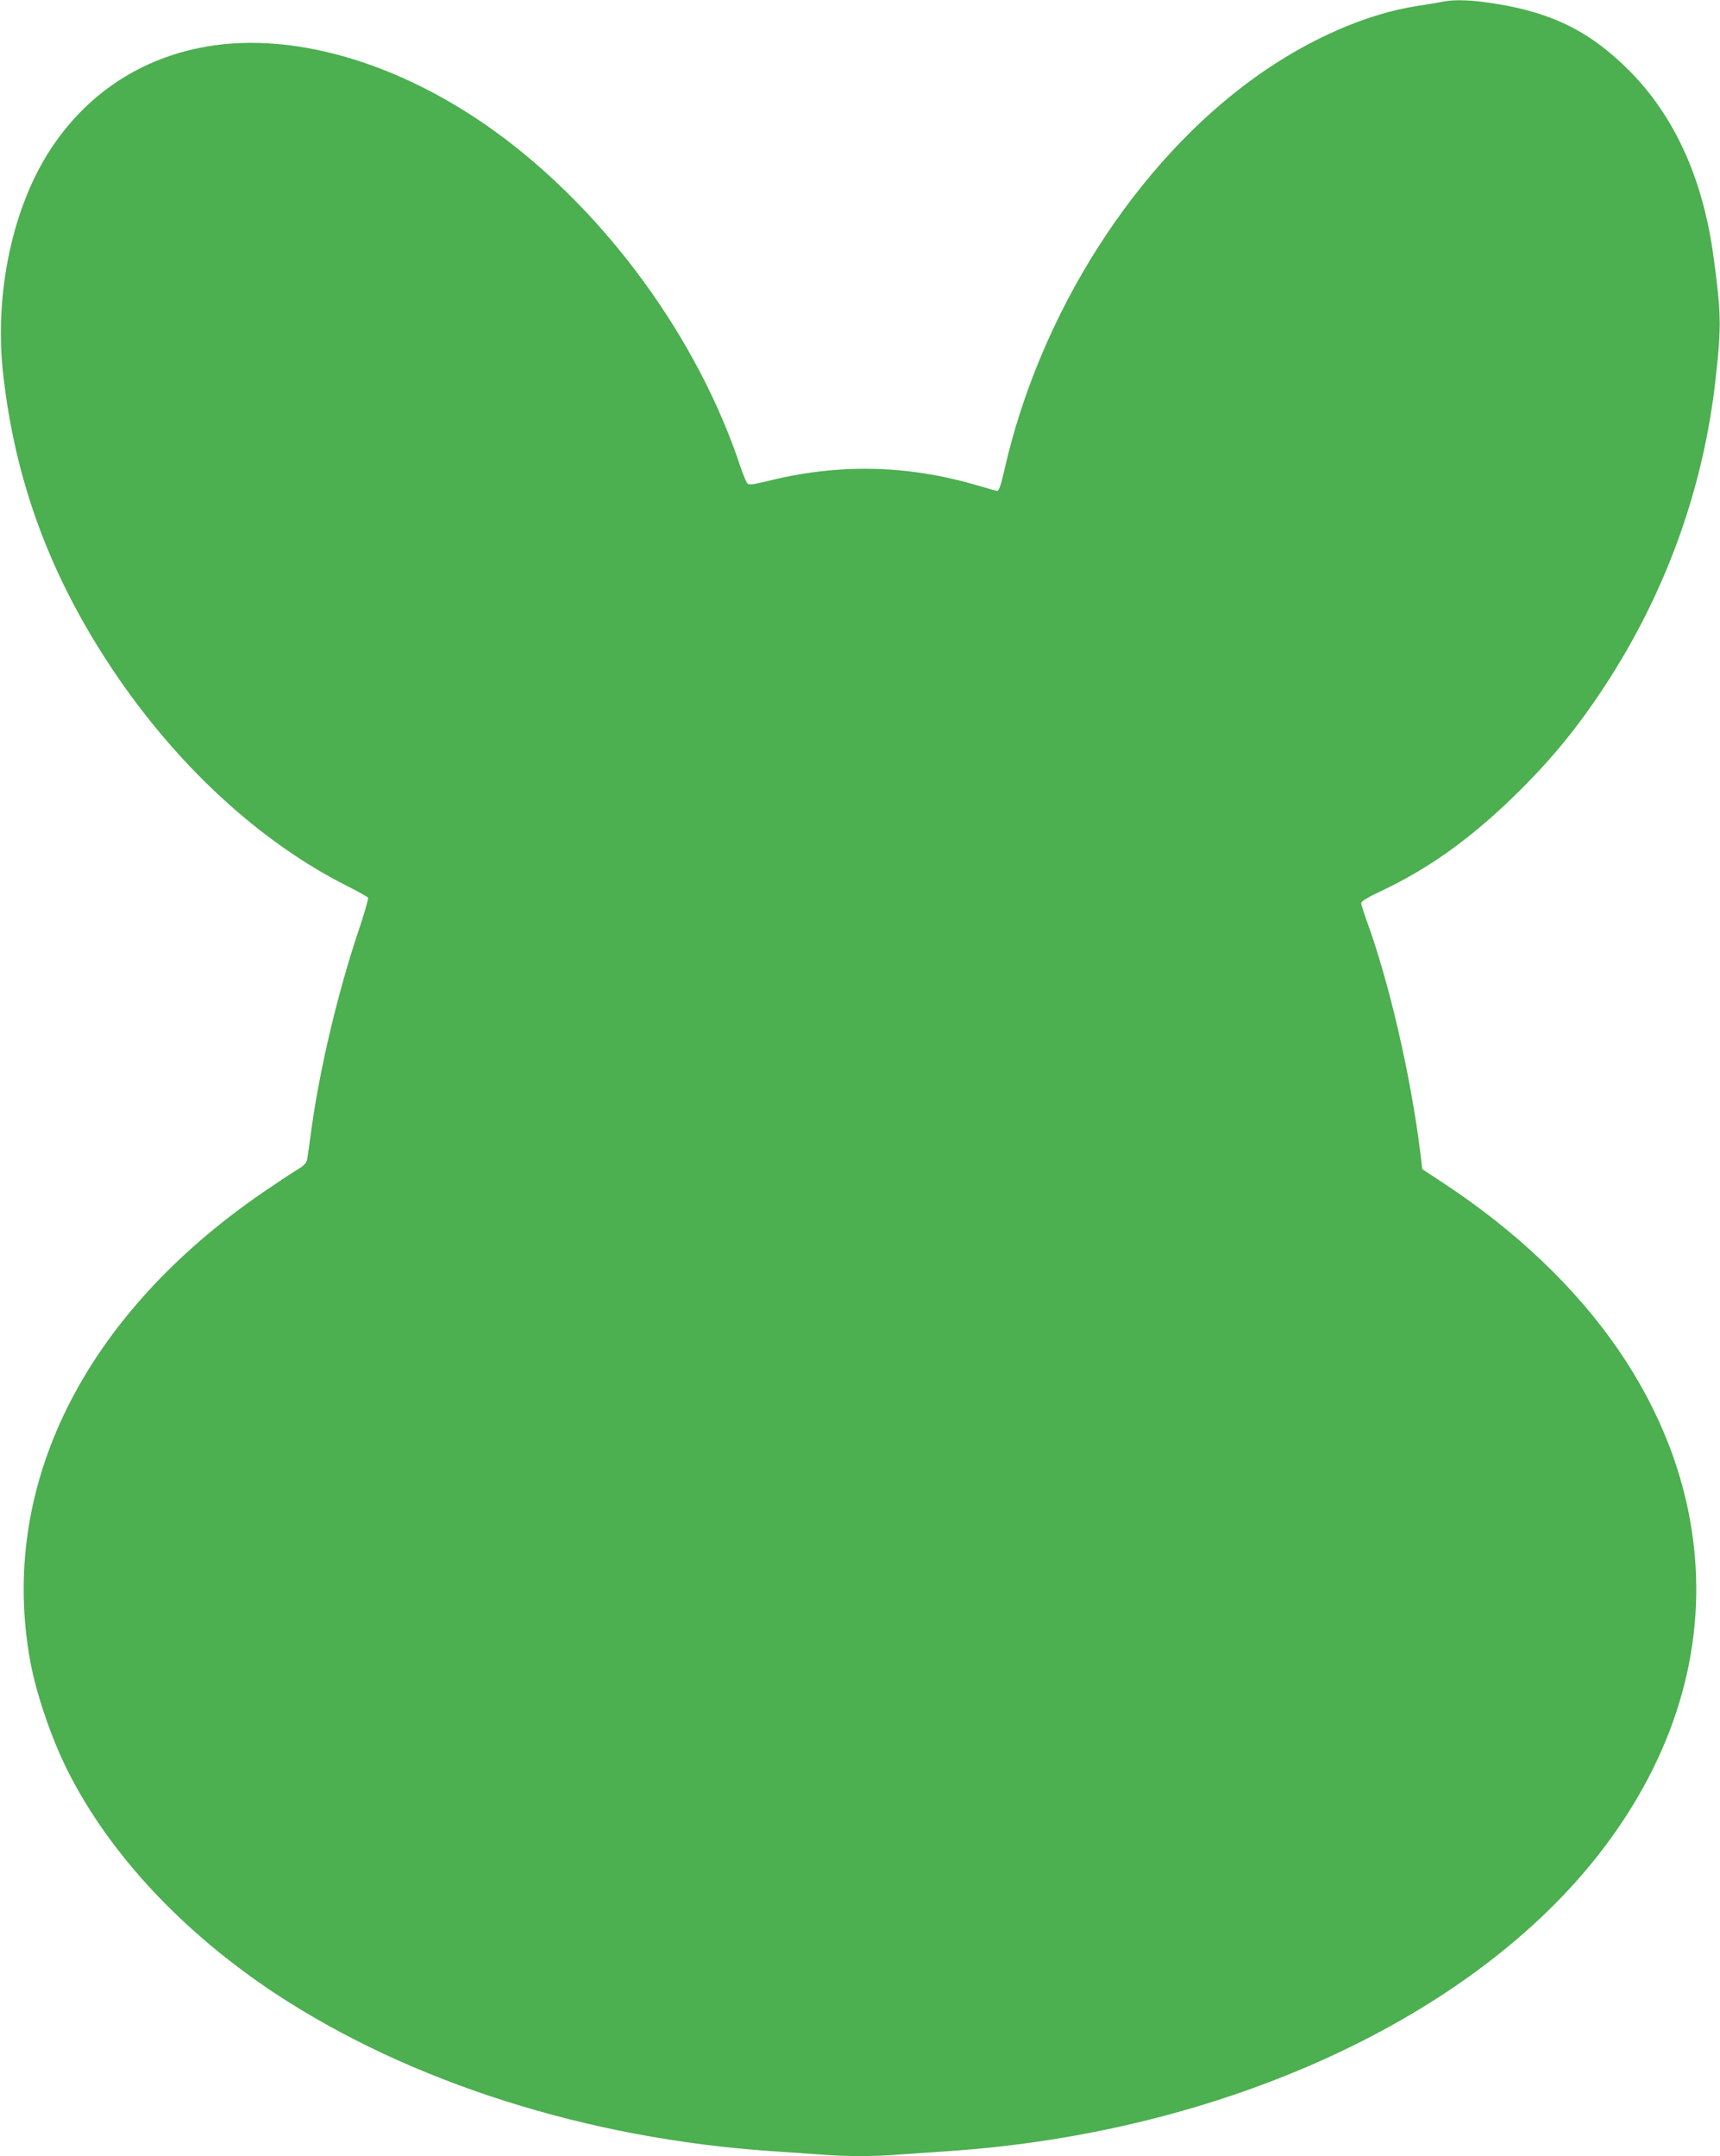 <?xml version="1.0" standalone="no"?>
<!DOCTYPE svg PUBLIC "-//W3C//DTD SVG 20010904//EN"
 "http://www.w3.org/TR/2001/REC-SVG-20010904/DTD/svg10.dtd">
<svg version="1.0" xmlns="http://www.w3.org/2000/svg"
 width="1021pt" height="1280pt" viewBox="0 0 1021 1280"
 preserveAspectRatio="xMidYMid meet">
<g transform="translate(0,1280) scale(0.1,-0.1)"
fill="#4caf50" stroke="none">
<path d="M8565 12790 c-22 -4 -89 -16 -150 -25 -303 -46 -651 -199 -962 -422
-711 -509 -1282 -1403 -1492 -2338 -20 -87 -31 -120 -42 -119 -8 1 -63 16
-123 34 -414 121 -824 129 -1244 23 -88 -21 -106 -23 -116 -12 -7 8 -25 52
-41 99 -253 763 -800 1512 -1450 1985 -585 425 -1241 610 -1769 499 -364 -76
-666 -282 -873 -596 -228 -345 -337 -857 -285 -1333 71 -639 277 -1199 647
-1755 381 -572 878 -1031 1402 -1293 61 -31 114 -61 118 -66 3 -6 -23 -97 -59
-203 -120 -359 -227 -808 -276 -1163 -11 -82 -23 -165 -26 -183 -4 -27 -15
-39 -66 -70 -33 -20 -123 -80 -199 -132 -1066 -733 -1569 -1748 -1379 -2785
36 -193 126 -457 221 -646 249 -496 685 -962 1238 -1327 799 -525 1849 -858
2936 -932 88 -6 218 -15 289 -20 164 -13 318 -13 482 0 71 5 201 14 289 20
1627 110 3109 792 3869 1779 431 559 621 1184 551 1810 -92 823 -615 1582
-1486 2157 l-126 83 -12 98 c-56 454 -185 1014 -320 1382 -17 47 -31 92 -31
100 0 10 41 35 116 70 282 133 525 306 788 561 217 211 375 403 540 654 366
559 590 1181 661 1836 34 307 32 388 -16 734 -64 454 -232 820 -498 1087 -229
229 -447 339 -781 395 -146 24 -251 29 -325 14z"/>
</g>
</svg>
